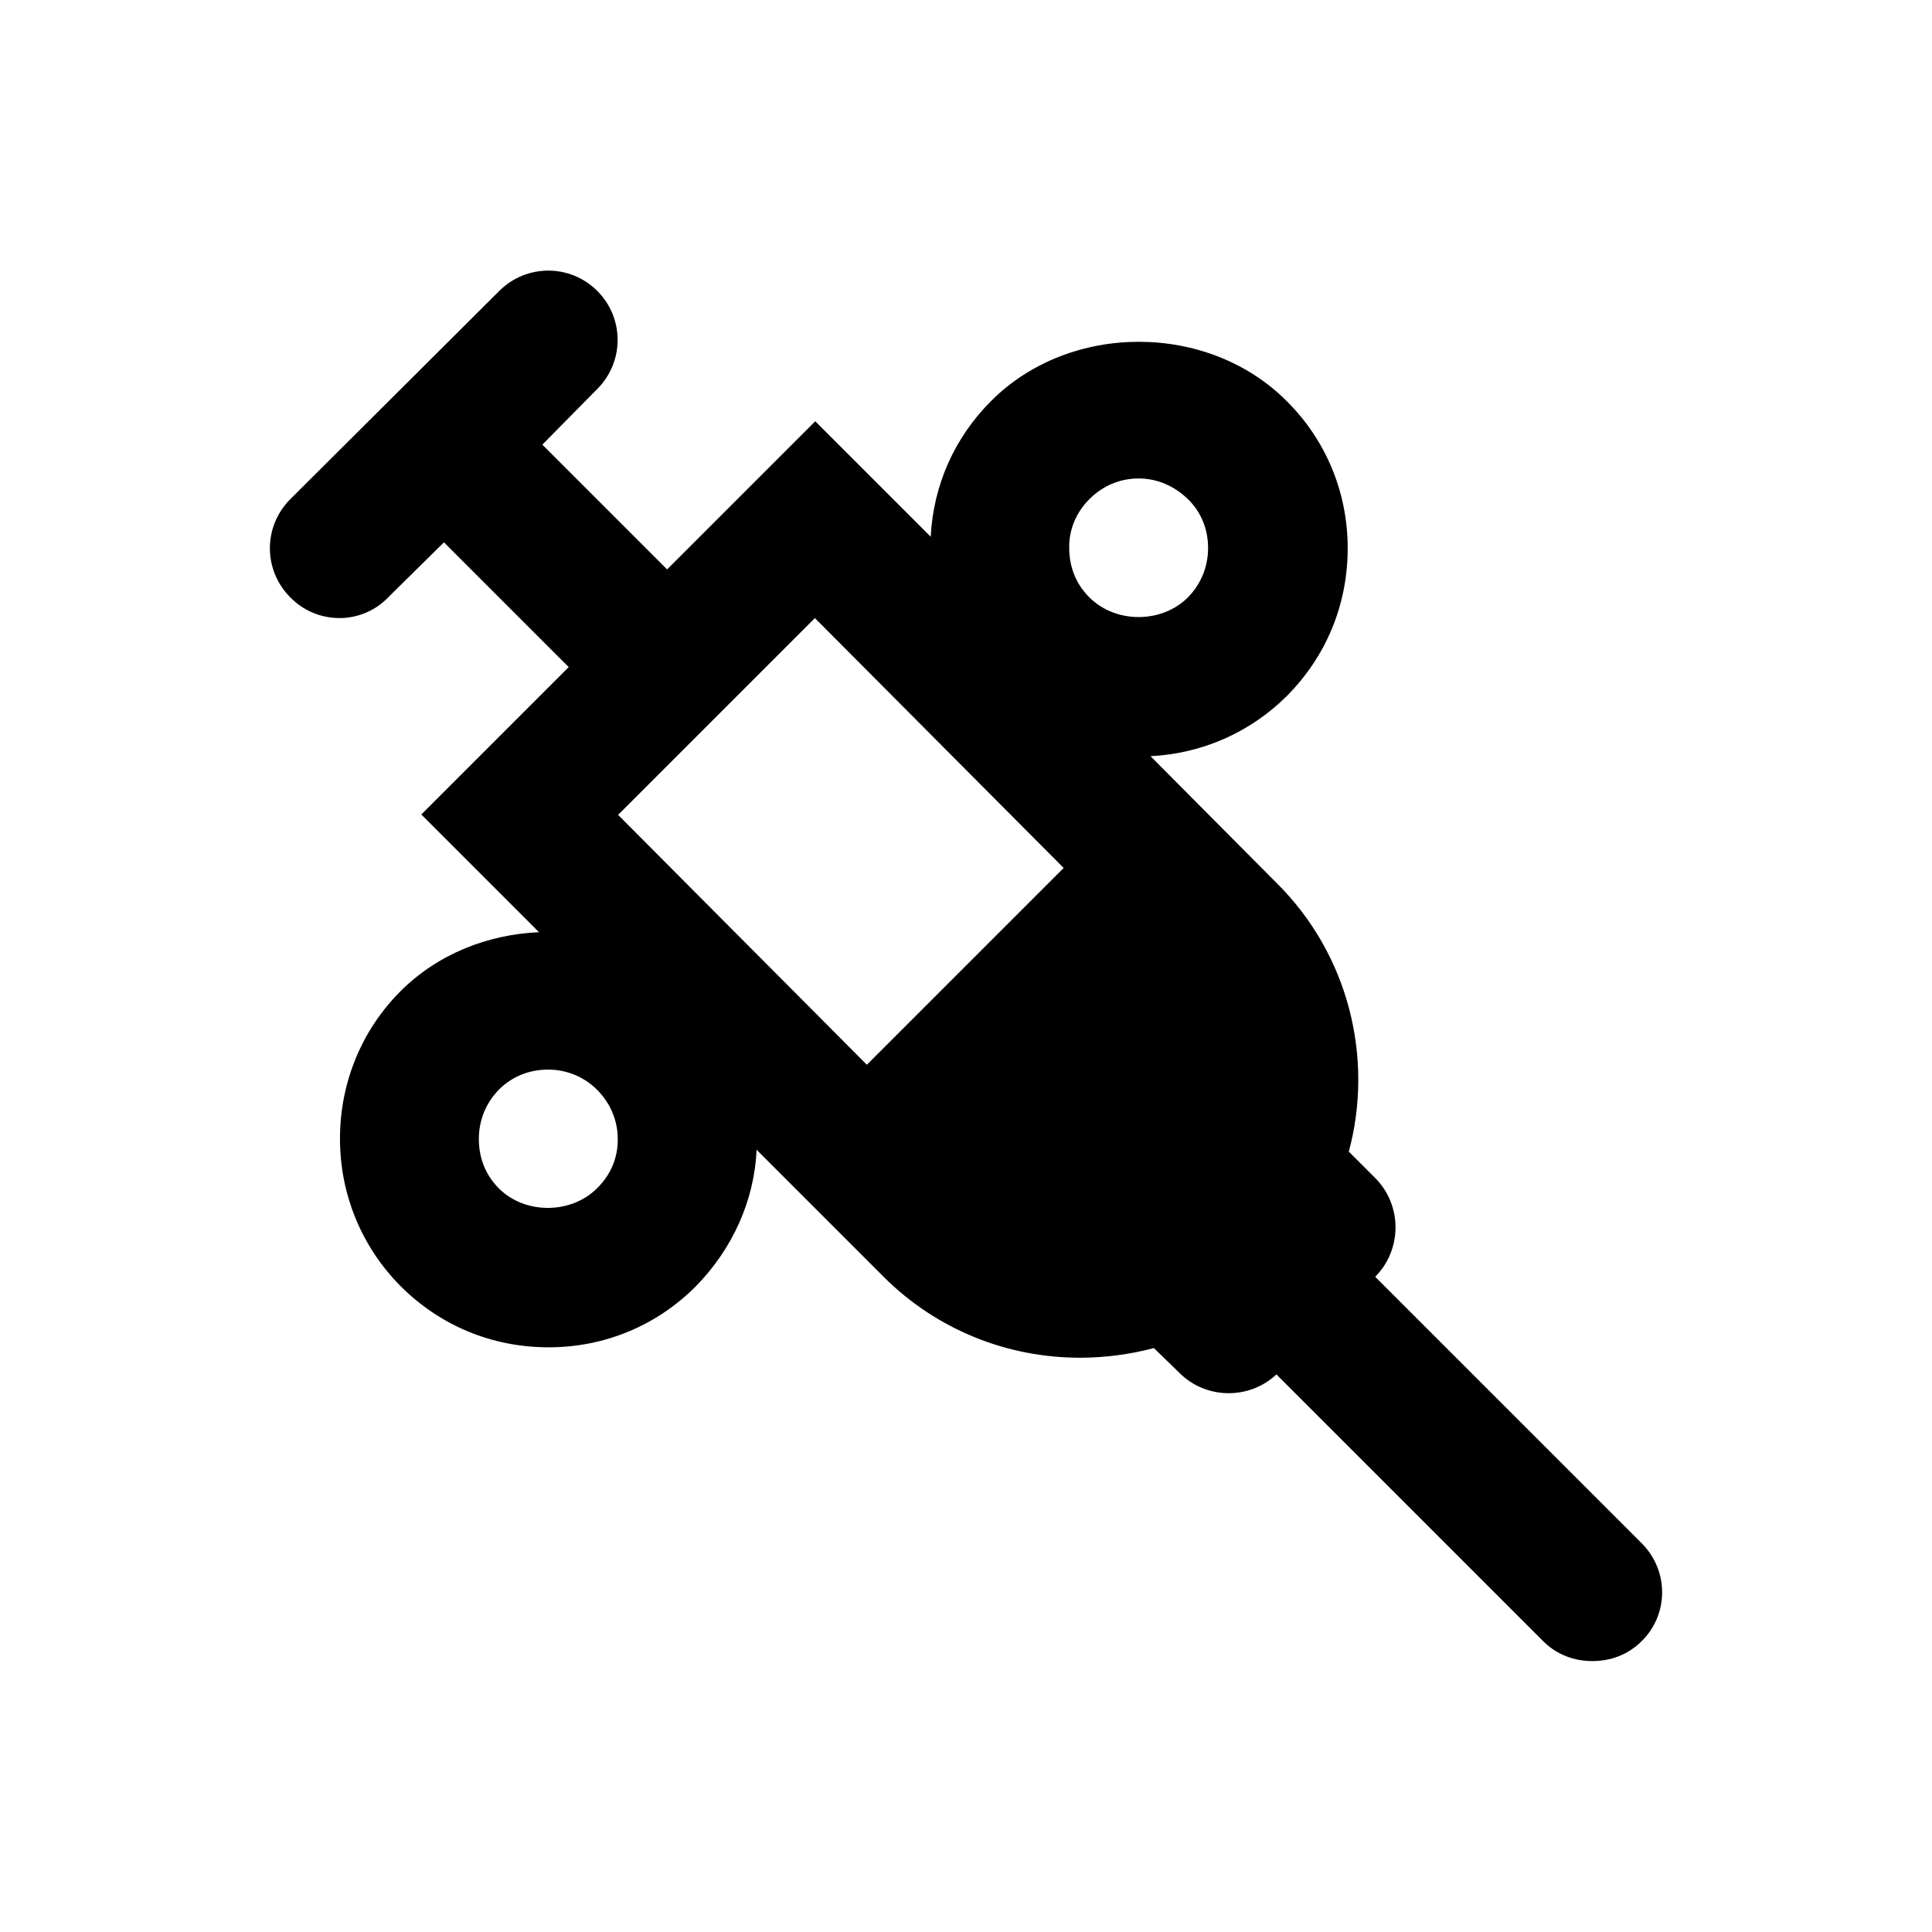 <?xml version="1.0" encoding="UTF-8"?>
<!-- Uploaded to: ICON Repo, www.iconrepo.com, Generator: ICON Repo Mixer Tools -->
<svg fill="#000000" width="800px" height="800px" version="1.1" viewBox="144 144 512 512" xmlns="http://www.w3.org/2000/svg">
 <path d="m579.09 553.01-70.652-70.652c7.184-7.184 7.184-18.992 0-26.176l-6.988-6.988c6.594-24.5 0.195-52.055-19.188-71.242l-33.359-33.555c13.676-0.688 26.371-6.297 36.016-15.844 10.527-10.527 16.234-24.305 16.234-39.262 0-14.762-5.707-28.633-16.234-39.066-20.859-20.859-57.367-20.859-78.227 0-9.742 9.742-15.352 22.336-16.039 36.016l-30.602-30.602-39.262 39.262-33.062-33.062 14.562-14.762c7.184-7.184 7.184-18.793 0-25.977-7.184-7.184-18.793-7.184-25.977 0l-55.398 55.207c-7.184 7.184-7.184 18.793 0 25.977 3.543 3.641 8.266 5.512 13.086 5.512 4.625 0 9.445-1.871 12.891-5.512l14.762-14.562 33.062 33.062-39.066 39.066 31.191 31.191c-13.48 0.59-26.766 5.707-36.703 15.645-10.332 10.332-16.039 24.305-16.039 39.066 0 14.762 5.707 28.633 16.039 39.066 10.527 10.527 24.305 16.234 39.262 16.234 14.762 0 28.633-5.707 39.066-16.234 9.543-9.742 15.449-22.535 16.039-36.113l33.555 33.555c14.367 14.367 33.16 21.551 52.152 21.551 6.594 0 13.285-0.887 19.582-2.559l6.789 6.594c6.988 6.988 18.402 7.184 25.684 0.395l70.652 70.652c3.641 3.641 8.266 5.312 13.086 5.312s9.445-1.672 13.086-5.312c7.184-7.09 7.184-18.699 0-25.883zm-146.42-276.7c3.543-3.543 8.07-5.512 13.086-5.512 5.019 0 9.543 2.066 13.086 5.512 3.543 3.445 5.312 8.07 5.312 12.891 0 5.019-1.871 9.543-5.312 13.086-6.988 6.988-19.188 6.988-26.176 0-3.543-3.543-5.312-8.07-5.312-13.086-0.098-4.723 1.773-9.348 5.316-12.891zm-130.48 182.63c-6.789 6.789-18.992 6.988-25.977 0-3.543-3.543-5.312-8.07-5.312-13.086 0-5.019 1.871-9.543 5.312-13.086 3.543-3.543 8.07-5.312 13.086-5.312 4.82 0 9.445 1.871 12.891 5.312 3.543 3.543 5.512 8.07 5.512 13.086 0.098 5.016-1.969 9.641-5.512 13.086zm5.609-98.992 52.152-52.152 65.93 66.223-52.152 52.152z"/>
</svg>